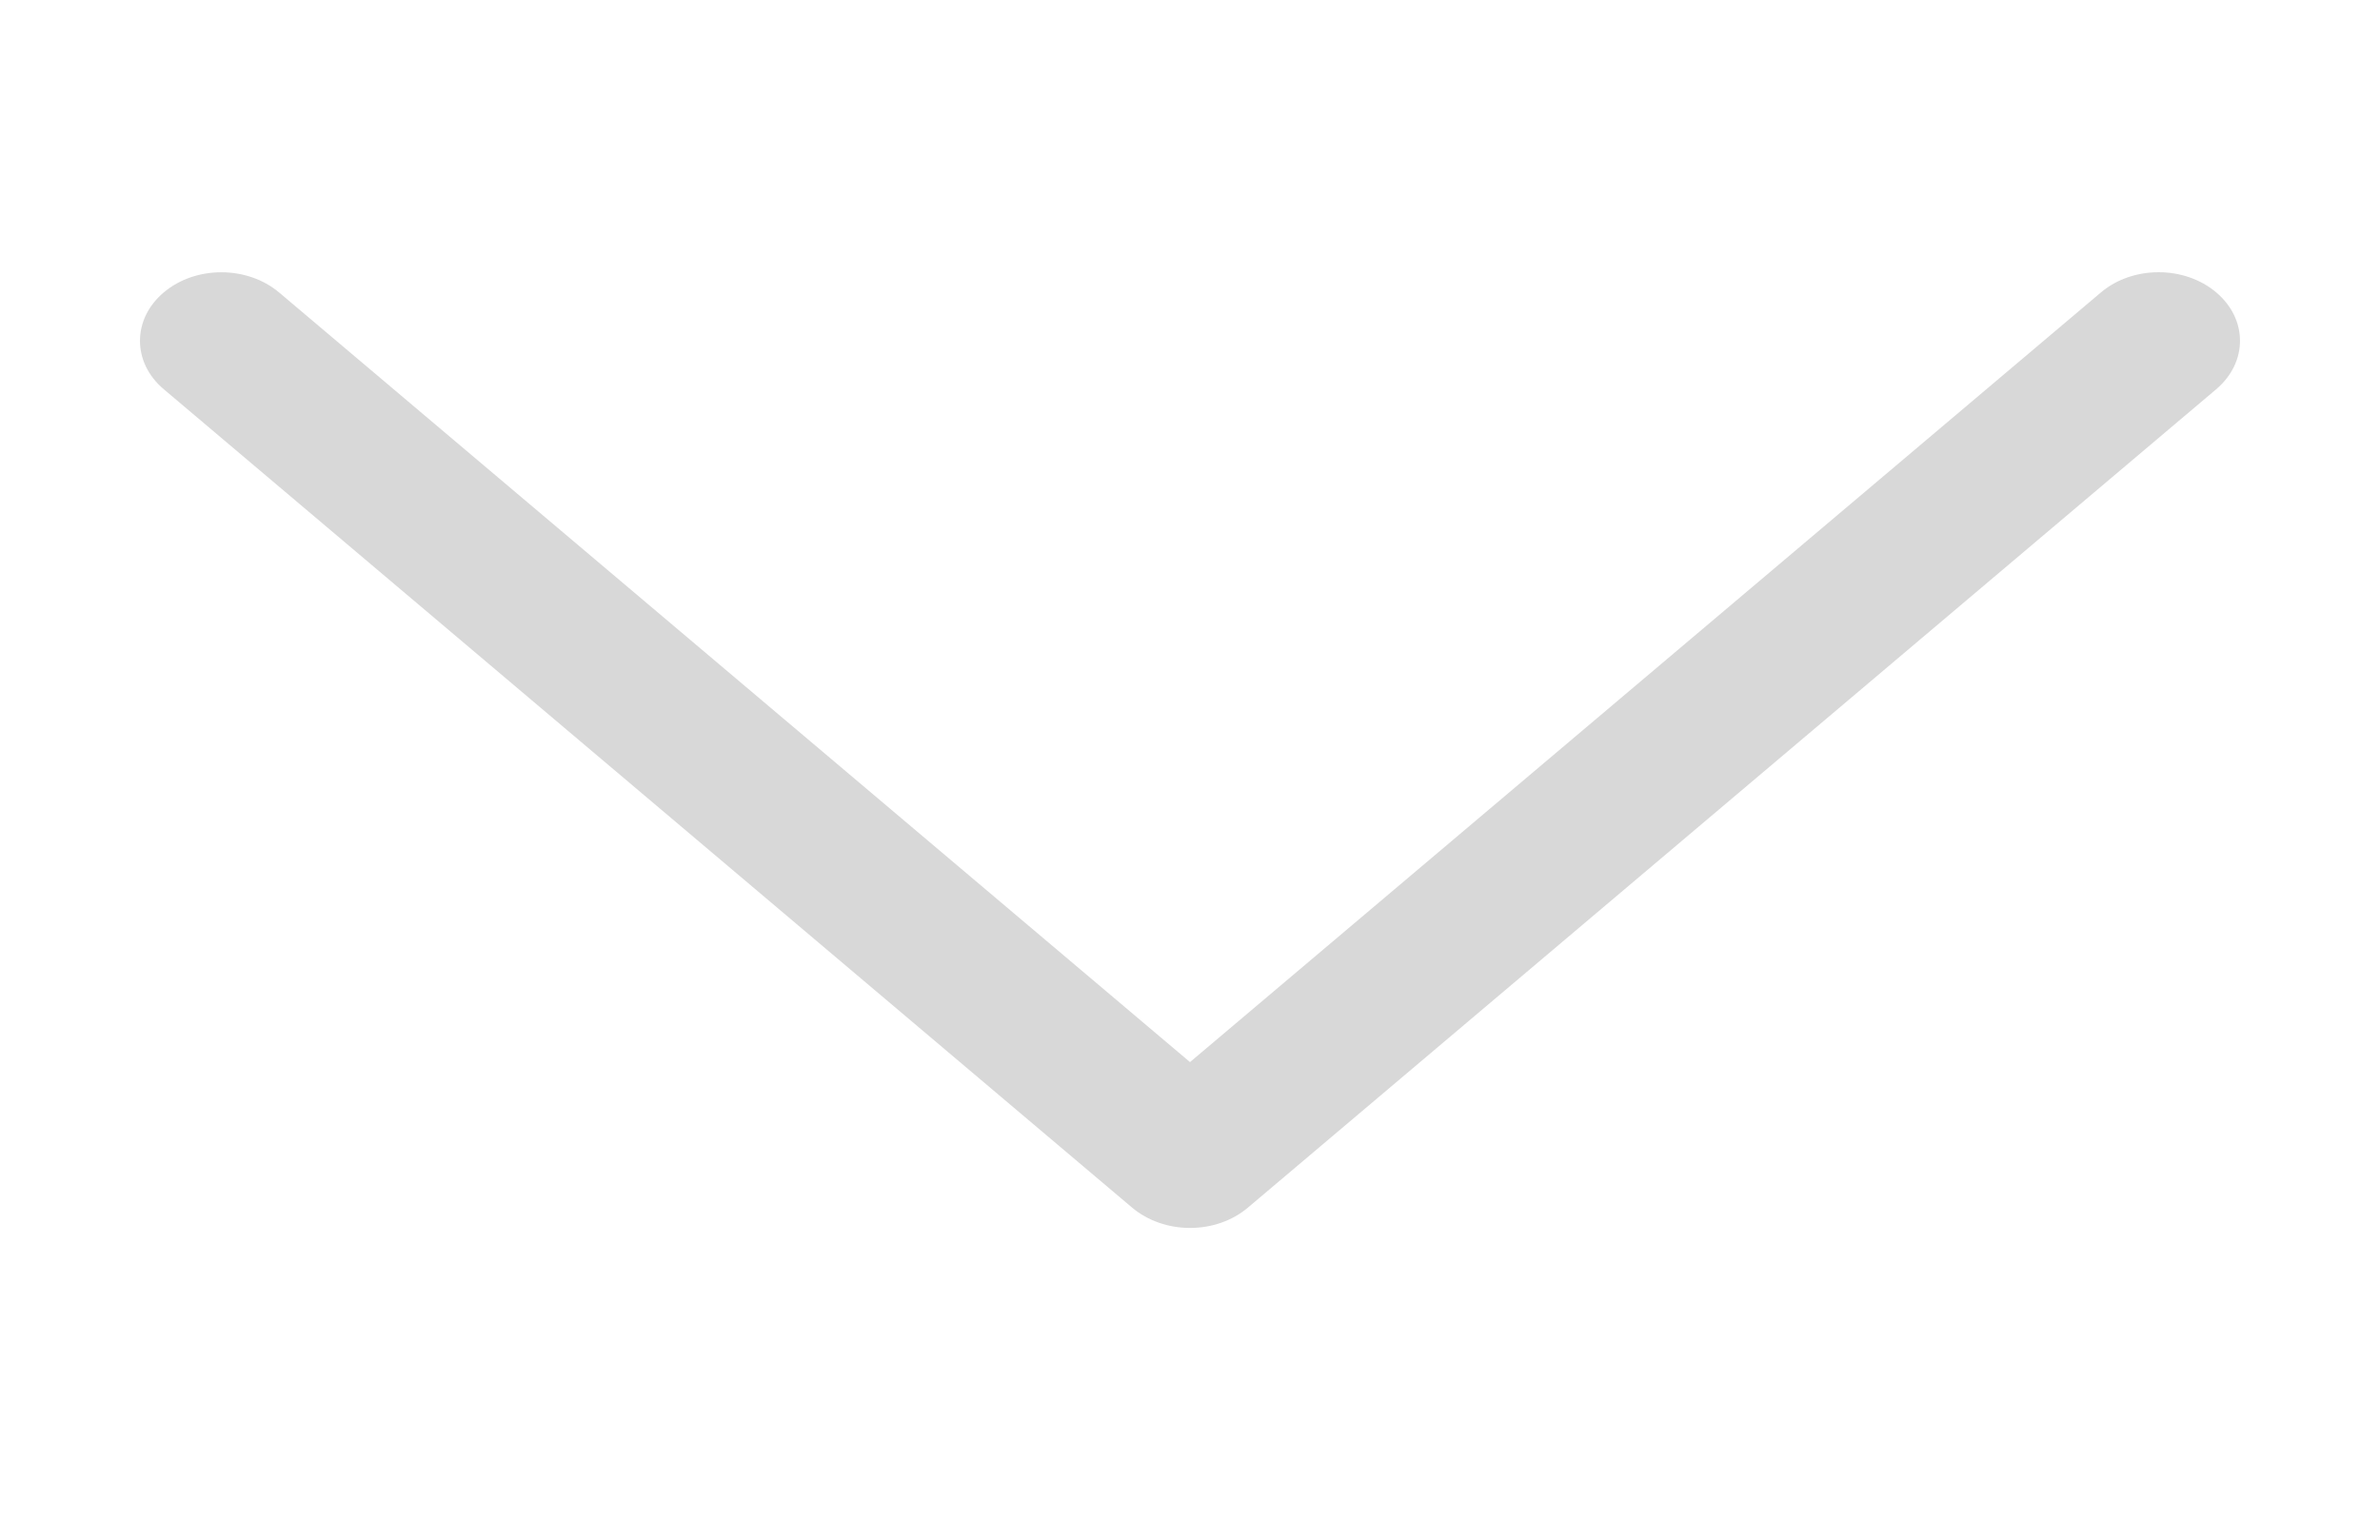 <?xml version="1.0" encoding="UTF-8"?>
<svg width="17px" height="11px" viewBox="0 0 17 11" version="1.1" xmlns="http://www.w3.org/2000/svg" xmlns:xlink="http://www.w3.org/1999/xlink">
    <title>BDE8F5BE-A7E0-4D2B-98B2-E0B295F1921Aas</title>
    <defs>
        <filter id="filter-1">
            <feColorMatrix in="SourceGraphic" type="matrix" values="0 0 0 0 0.455 0 0 0 0 0.455 0 0 0 0 0.486 0 0 0 1 0"></feColorMatrix>
        </filter>
    </defs>
    <g id="Page-1" stroke="none" stroke-width="1" fill="none" fill-rule="evenodd">
        <g id="Desktop-HD-Copy-9" transform="translate(-320, -879)">
            <g id="Group-15" transform="translate(255, 381)">
                <g id="arrow-copy-35" transform="translate(47, 483)" filter="url(#filter-1)">
                    <g transform="translate(26.5, 20.5) rotate(-270) translate(-26.5, -20.5) translate(21.5, 12.5)">
                        <g id="next" transform="translate(5.056, 8) scale(-1, -1) translate(-5.056, -8) translate(0.556, 0.5)" fill="#D8D8D8" fill-rule="nonzero">
                            <g id="Back-Gray" transform="translate(4.111, 7.5) scale(-1, 1) translate(-4.111, -7.5) translate(0.111, 0)">
                                <path d="M6.684,7.088 L0.836,0.17 C0.645,-0.057 0.334,-0.057 0.143,0.171 C-0.048,0.398 -0.047,0.766 0.144,0.993 L5.643,7.5 L0.144,14.007 C-0.048,14.234 -0.048,14.602 0.143,14.829 C0.239,14.943 0.364,15 0.49,15 C0.615,15 0.74,14.943 0.836,14.83 L6.684,7.912 C6.776,7.803 6.828,7.655 6.828,7.5 C6.828,7.346 6.776,7.198 6.684,7.088 Z" id="Path"></path>
                            </g>
                        </g>
                    </g>
                </g>
            </g>
        </g>
    </g>
</svg>